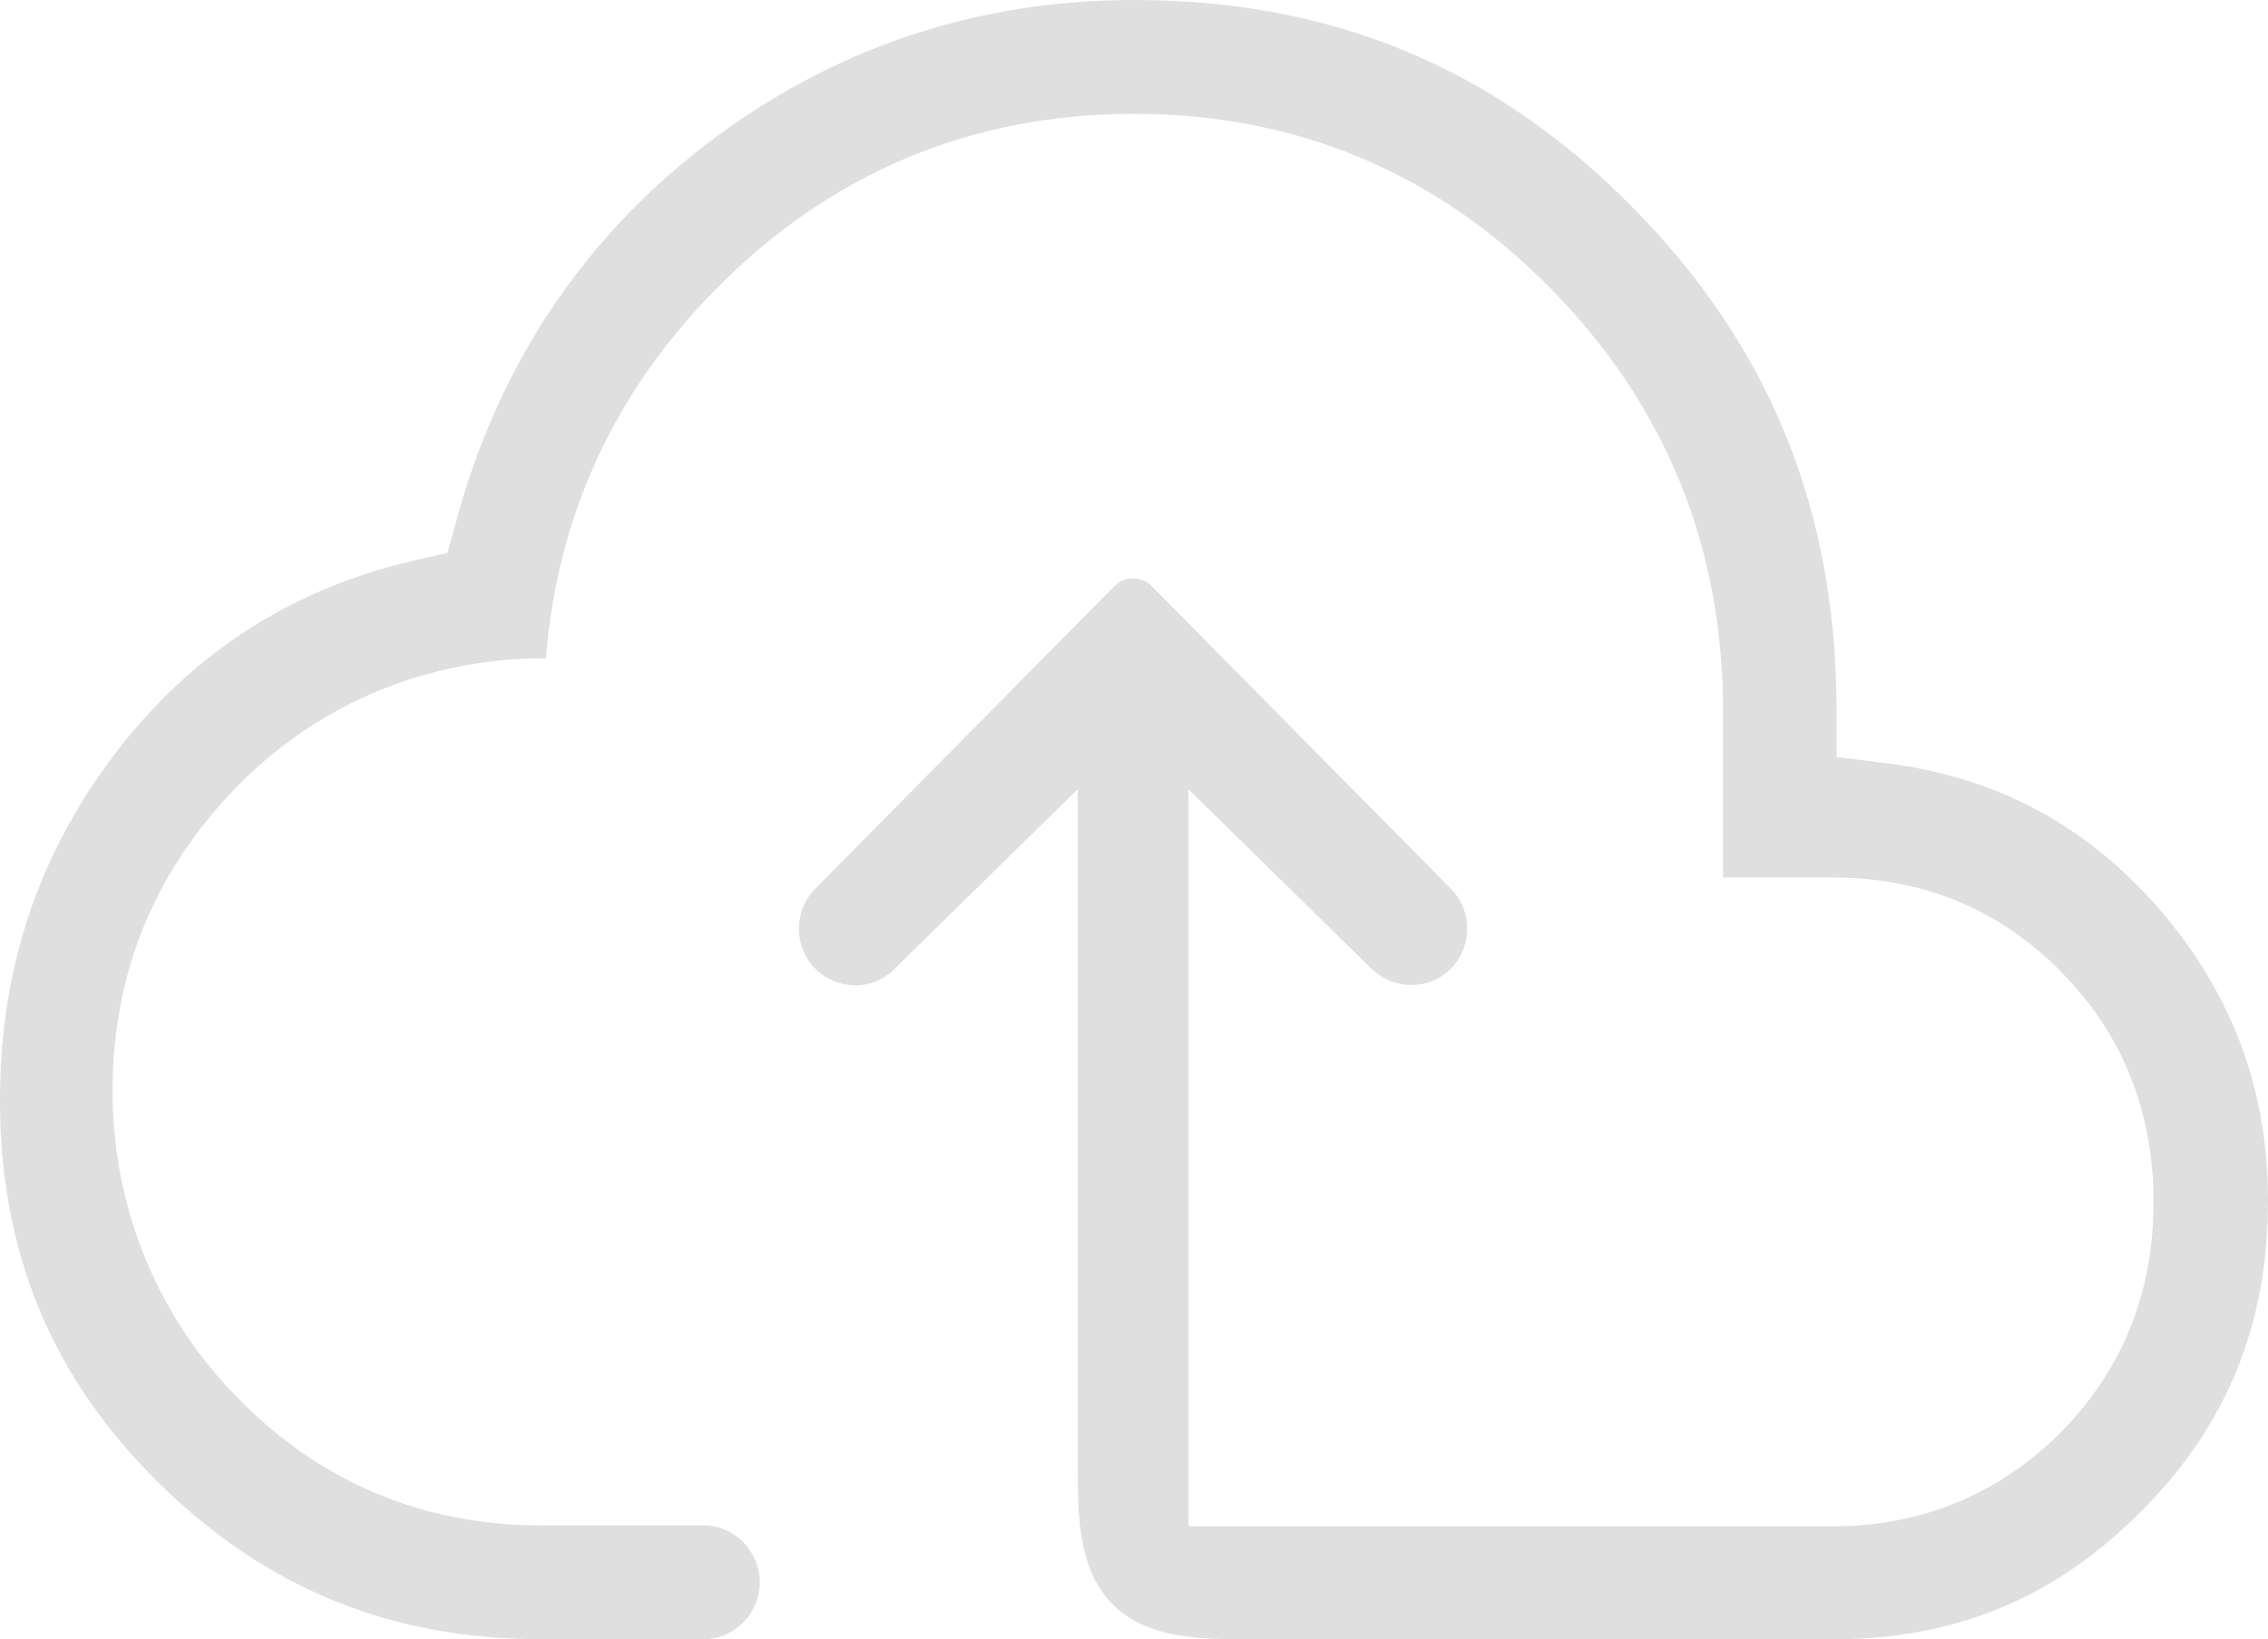 <svg xmlns="http://www.w3.org/2000/svg" width="83" height="60" viewBox="0 0 83 60" fill="none"><g clip-path="url(#clip0_2509_689)"><path d="M83 43.958C83 48.472 81.49 52.188 78.366 55.312C75.242 58.472 71.57 60 67.141 60H45.447C43.766 60 41.912 59.931 40.711 58.715C39.509 57.5 39.44 55.625 39.44 53.924V28.889L32.713 35.486C31.923 36.285 30.619 36.25 29.829 35.451C29.04 34.653 29.04 33.333 29.829 32.535L40.779 21.458C41.157 21.076 41.775 21.076 42.152 21.458L53.102 32.535C53.892 33.333 53.892 34.653 53.102 35.451C52.313 36.25 51.043 36.25 50.219 35.486L43.491 28.889V55.868H67.073C70.334 55.868 73.148 54.688 75.414 52.431C77.68 50.139 78.812 47.292 78.812 43.993C78.812 40.694 77.68 37.847 75.414 35.556C73.148 33.264 70.334 32.118 67.073 32.118H63.057V26.007C63.057 20 60.928 14.792 56.741 10.556C52.587 6.319 47.438 4.167 41.5 4.167C35.562 4.167 30.413 6.319 26.225 10.556C22.483 14.34 20.39 18.889 19.978 24.097H19.909C15.721 24.097 11.808 25.694 8.89 28.576C5.732 31.701 4.119 35.521 4.119 39.931C4.119 44.062 5.664 47.986 8.478 50.938C11.568 54.201 15.378 55.833 19.806 55.833H25.744C26.877 55.833 27.804 56.771 27.804 57.917C27.804 59.062 26.877 60 25.744 60H19.806C14.28 60 9.714 58.125 5.801 54.271C1.888 50.417 0 45.833 0 40.278C0 35.486 1.373 31.319 4.222 27.569C7.071 23.854 10.71 21.528 15.275 20.486L16.373 20.243L16.682 19.132C18.193 13.472 21.282 8.785 25.847 5.278C30.447 1.771 35.699 0 41.5 0C48.743 0 54.681 2.465 59.727 7.569C64.773 12.674 67.21 18.681 67.21 26.007V27.708L68.892 27.917C72.977 28.403 76.272 30.139 78.984 33.229C81.661 36.319 83 39.826 83 43.958Z" fill="#DFDFE0"></path></g><defs><clipPath id="clip0_2509_689"><rect width="83" height="60" fill="white"></rect></clipPath></defs></svg>